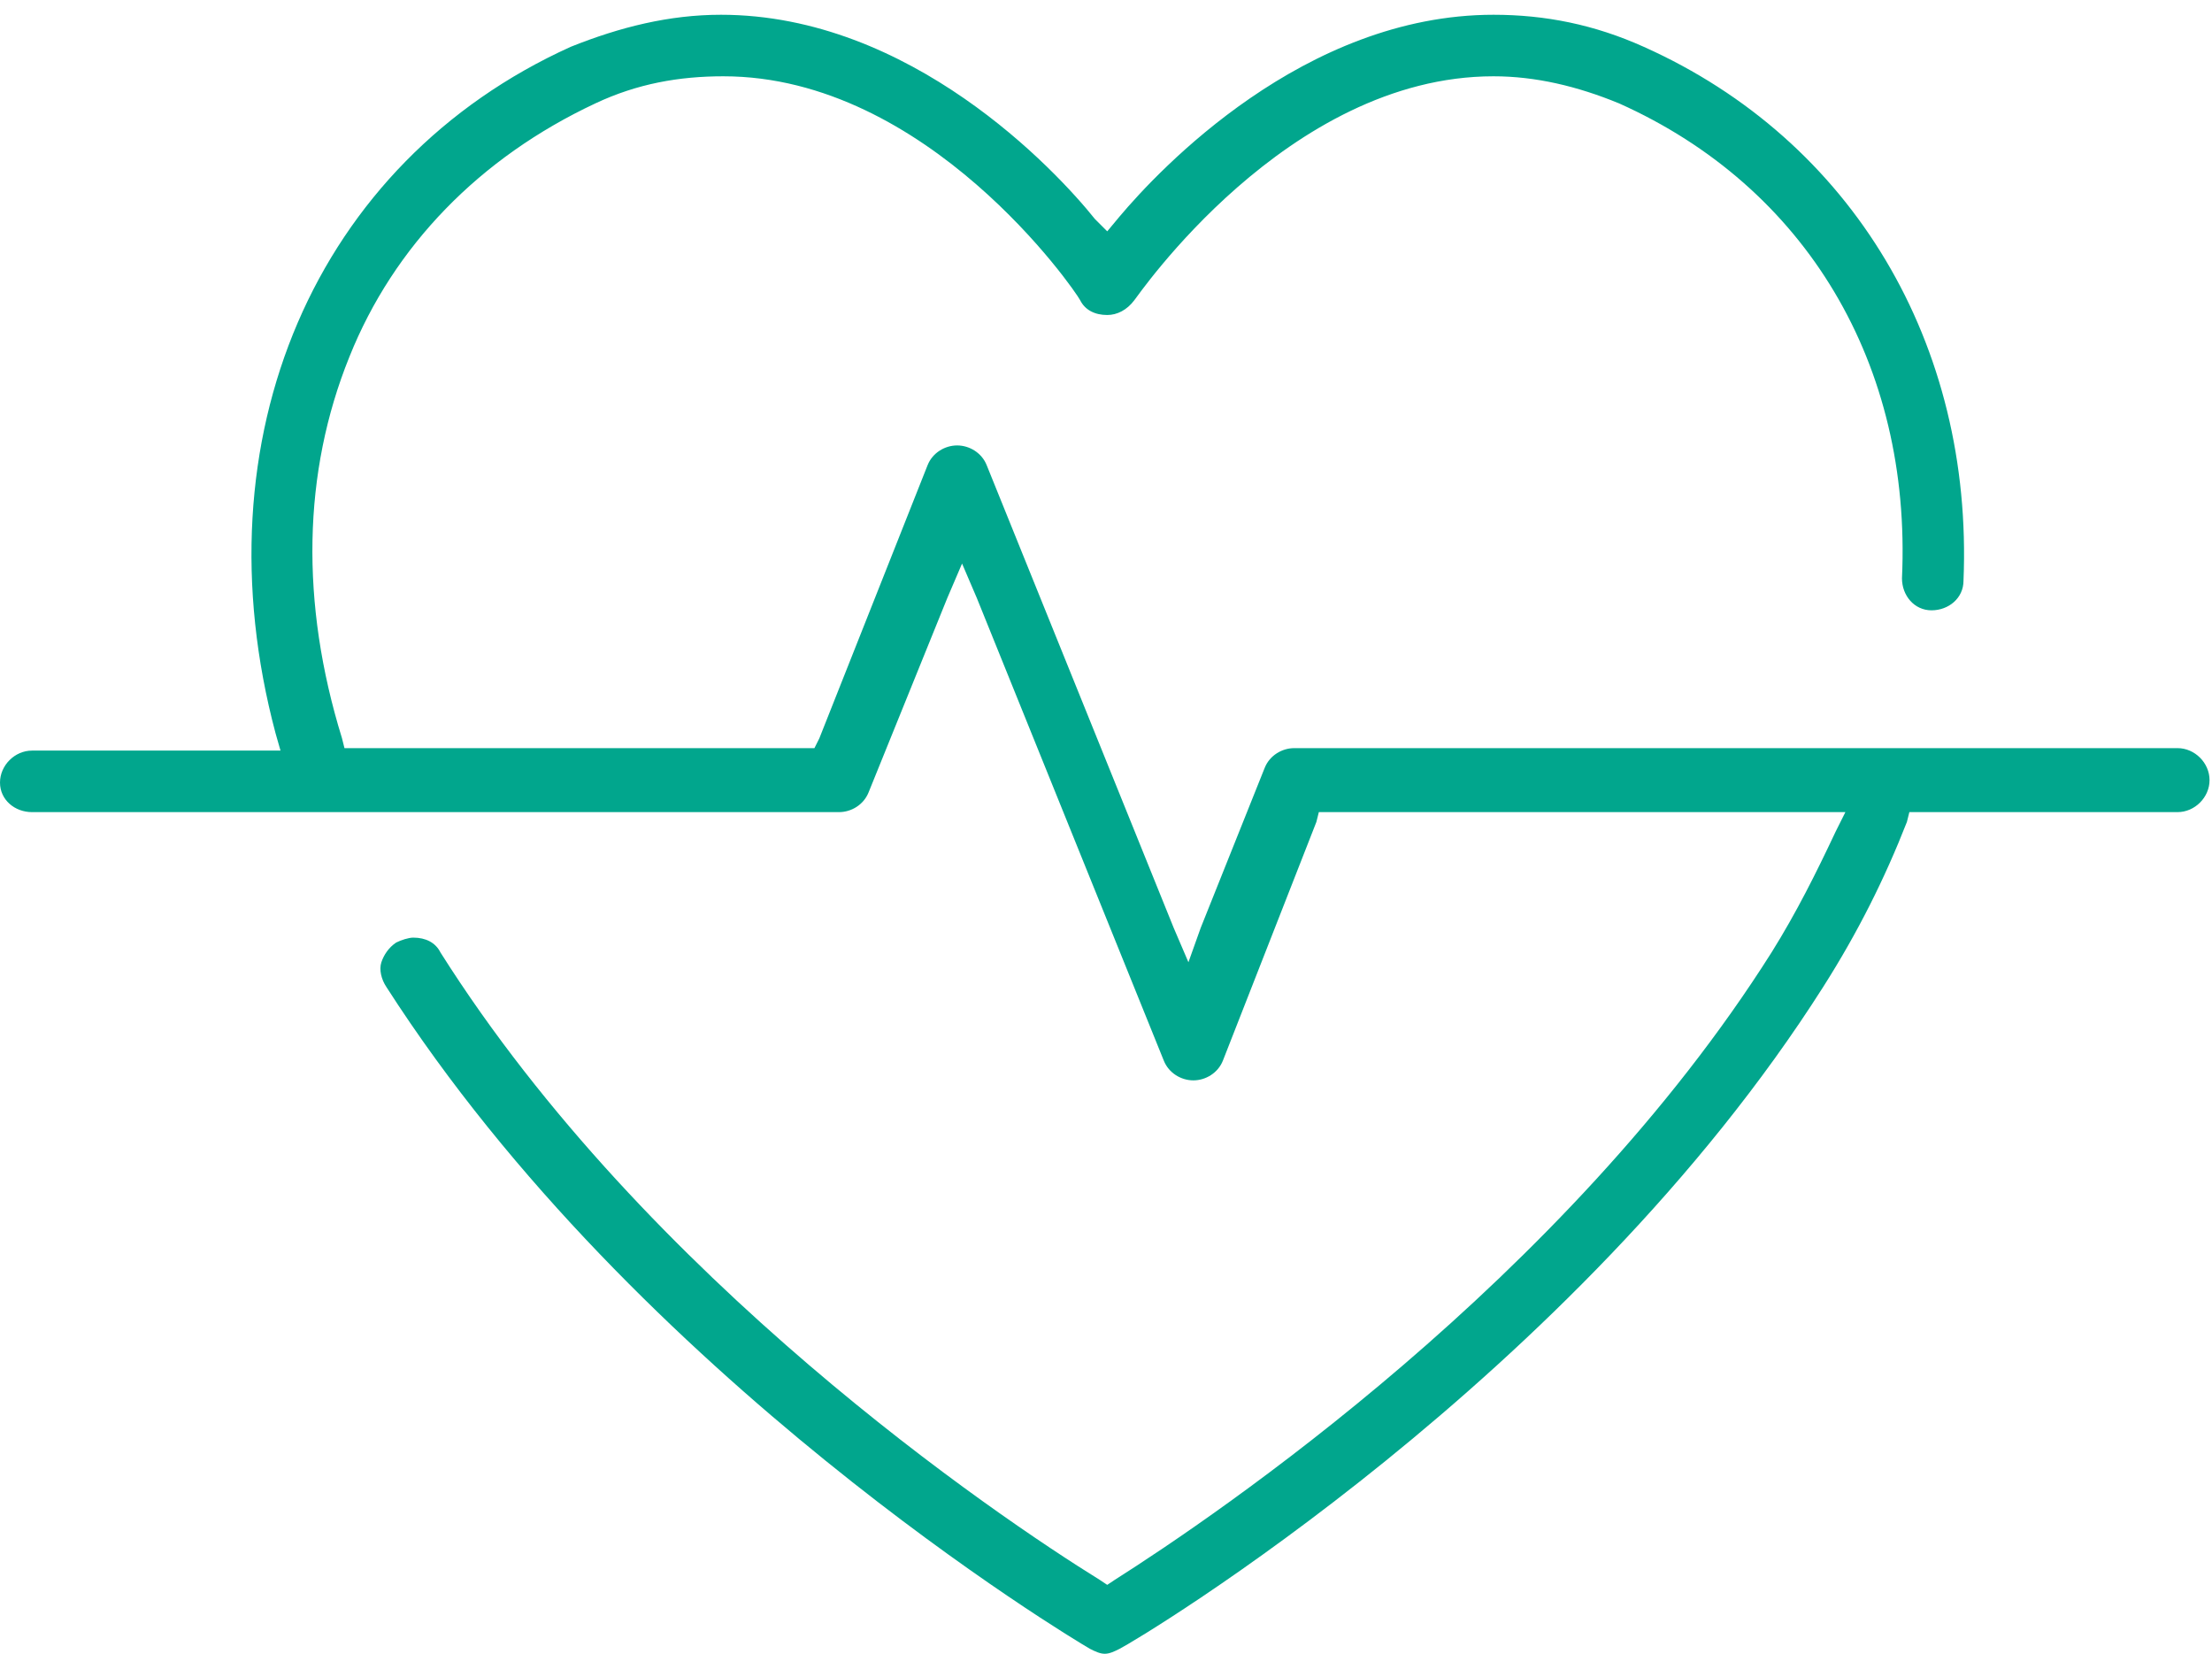 <?xml version="1.0" encoding="utf-8"?>
<!-- Generator: Adobe Illustrator 22.0.0, SVG Export Plug-In . SVG Version: 6.00 Build 0)  -->
<svg version="1.1" id="Layer_1" xmlns="http://www.w3.org/2000/svg" xmlns:xlink="http://www.w3.org/1999/xlink" x="0px" y="0px"
	 viewBox="0 0 89.9 67.2" style="enable-background:new 0 0 89.9 67.2;" xml:space="preserve">
<style type="text/css">
	.st0{fill:#01A68D;}
</style>
<g>
	<g>
		<path class="st0" d="M74.1,40.1c1.4-2.2,2.5-4.4,3.4-6.7l0.1-0.4H78h10.5c0.7,0,1.3-0.6,1.3-1.3s-0.6-1.3-1.3-1.3H76.9l0,0l0,0
			h-0.1l0,0l0,0l0,0H52.6c-0.5,0-1,0.3-1.2,0.8l-2.6,6.5l-0.5,1.4l-0.6-1.4l-7.6-18.8c-0.2-0.5-0.7-0.8-1.2-0.8s-1,0.3-1.2,0.8
			L33.3,30l-0.2,0.4h-0.4H14.5H14L13.9,30c-1.7-5.5-1.6-10.8,0.3-15.5c1.8-4.5,5.3-8.1,10-10.3c1.7-0.8,3.4-1.1,5.2-1.1
			c8.3,0,14.3,8.7,14.5,9.1c0.2,0.4,0.6,0.6,1.1,0.6c0.4,0,0.8-0.2,1.1-0.6c0.1-0.1,6.2-9.1,14.6-9.1c1.7,0,3.4,0.4,5.1,1.1
			c7.6,3.4,11.9,10.6,11.5,19.3c0,0.7,0.5,1.3,1.2,1.3l0,0c0.7,0,1.3-0.5,1.3-1.2c0.4-9.6-4.5-17.9-13-21.7c-2-0.9-4-1.3-6.1-1.3
			c-7.7,0-13.6,6.3-15.2,8.2L45,9.4l-0.5-0.5c-1.6-2-7.5-8.3-15.2-8.3V0v0.6c-2.1,0-4.1,0.5-6.1,1.3C12.8,6.6,8,17.8,11.2,29.8
			l0.2,0.7h-0.8H1.3c-0.7,0-1.3,0.6-1.3,1.3C0,32.5,0.6,33,1.3,33h32.8c0.5,0,1-0.3,1.2-0.8l3.2-7.9l0.6-1.4l0.6,1.4l7.6,18.8
			c0.2,0.5,0.7,0.8,1.2,0.8s1-0.3,1.2-0.8l3.8-9.7l0.1-0.4H54h20.2H75l-0.4,0.8c-0.8,1.7-1.6,3.3-2.6,4.9
			C63.6,52,49.4,61.6,45.3,64.2L45,64.4l-0.3-0.2C40.5,61.6,26.3,52,17.9,38.7c-0.2-0.4-0.6-0.6-1.1-0.6c-0.2,0-0.5,0.1-0.7,0.2
			c-0.3,0.2-0.5,0.5-0.6,0.8s0,0.7,0.2,1C25.9,56,43.6,66.6,44.3,67c0.2,0.1,0.4,0.2,0.6,0.2c0.2,0,0.4-0.1,0.6-0.2
			C46.3,66.6,64,56,74.1,40.1"/>
	</g>
</g>
</svg>
